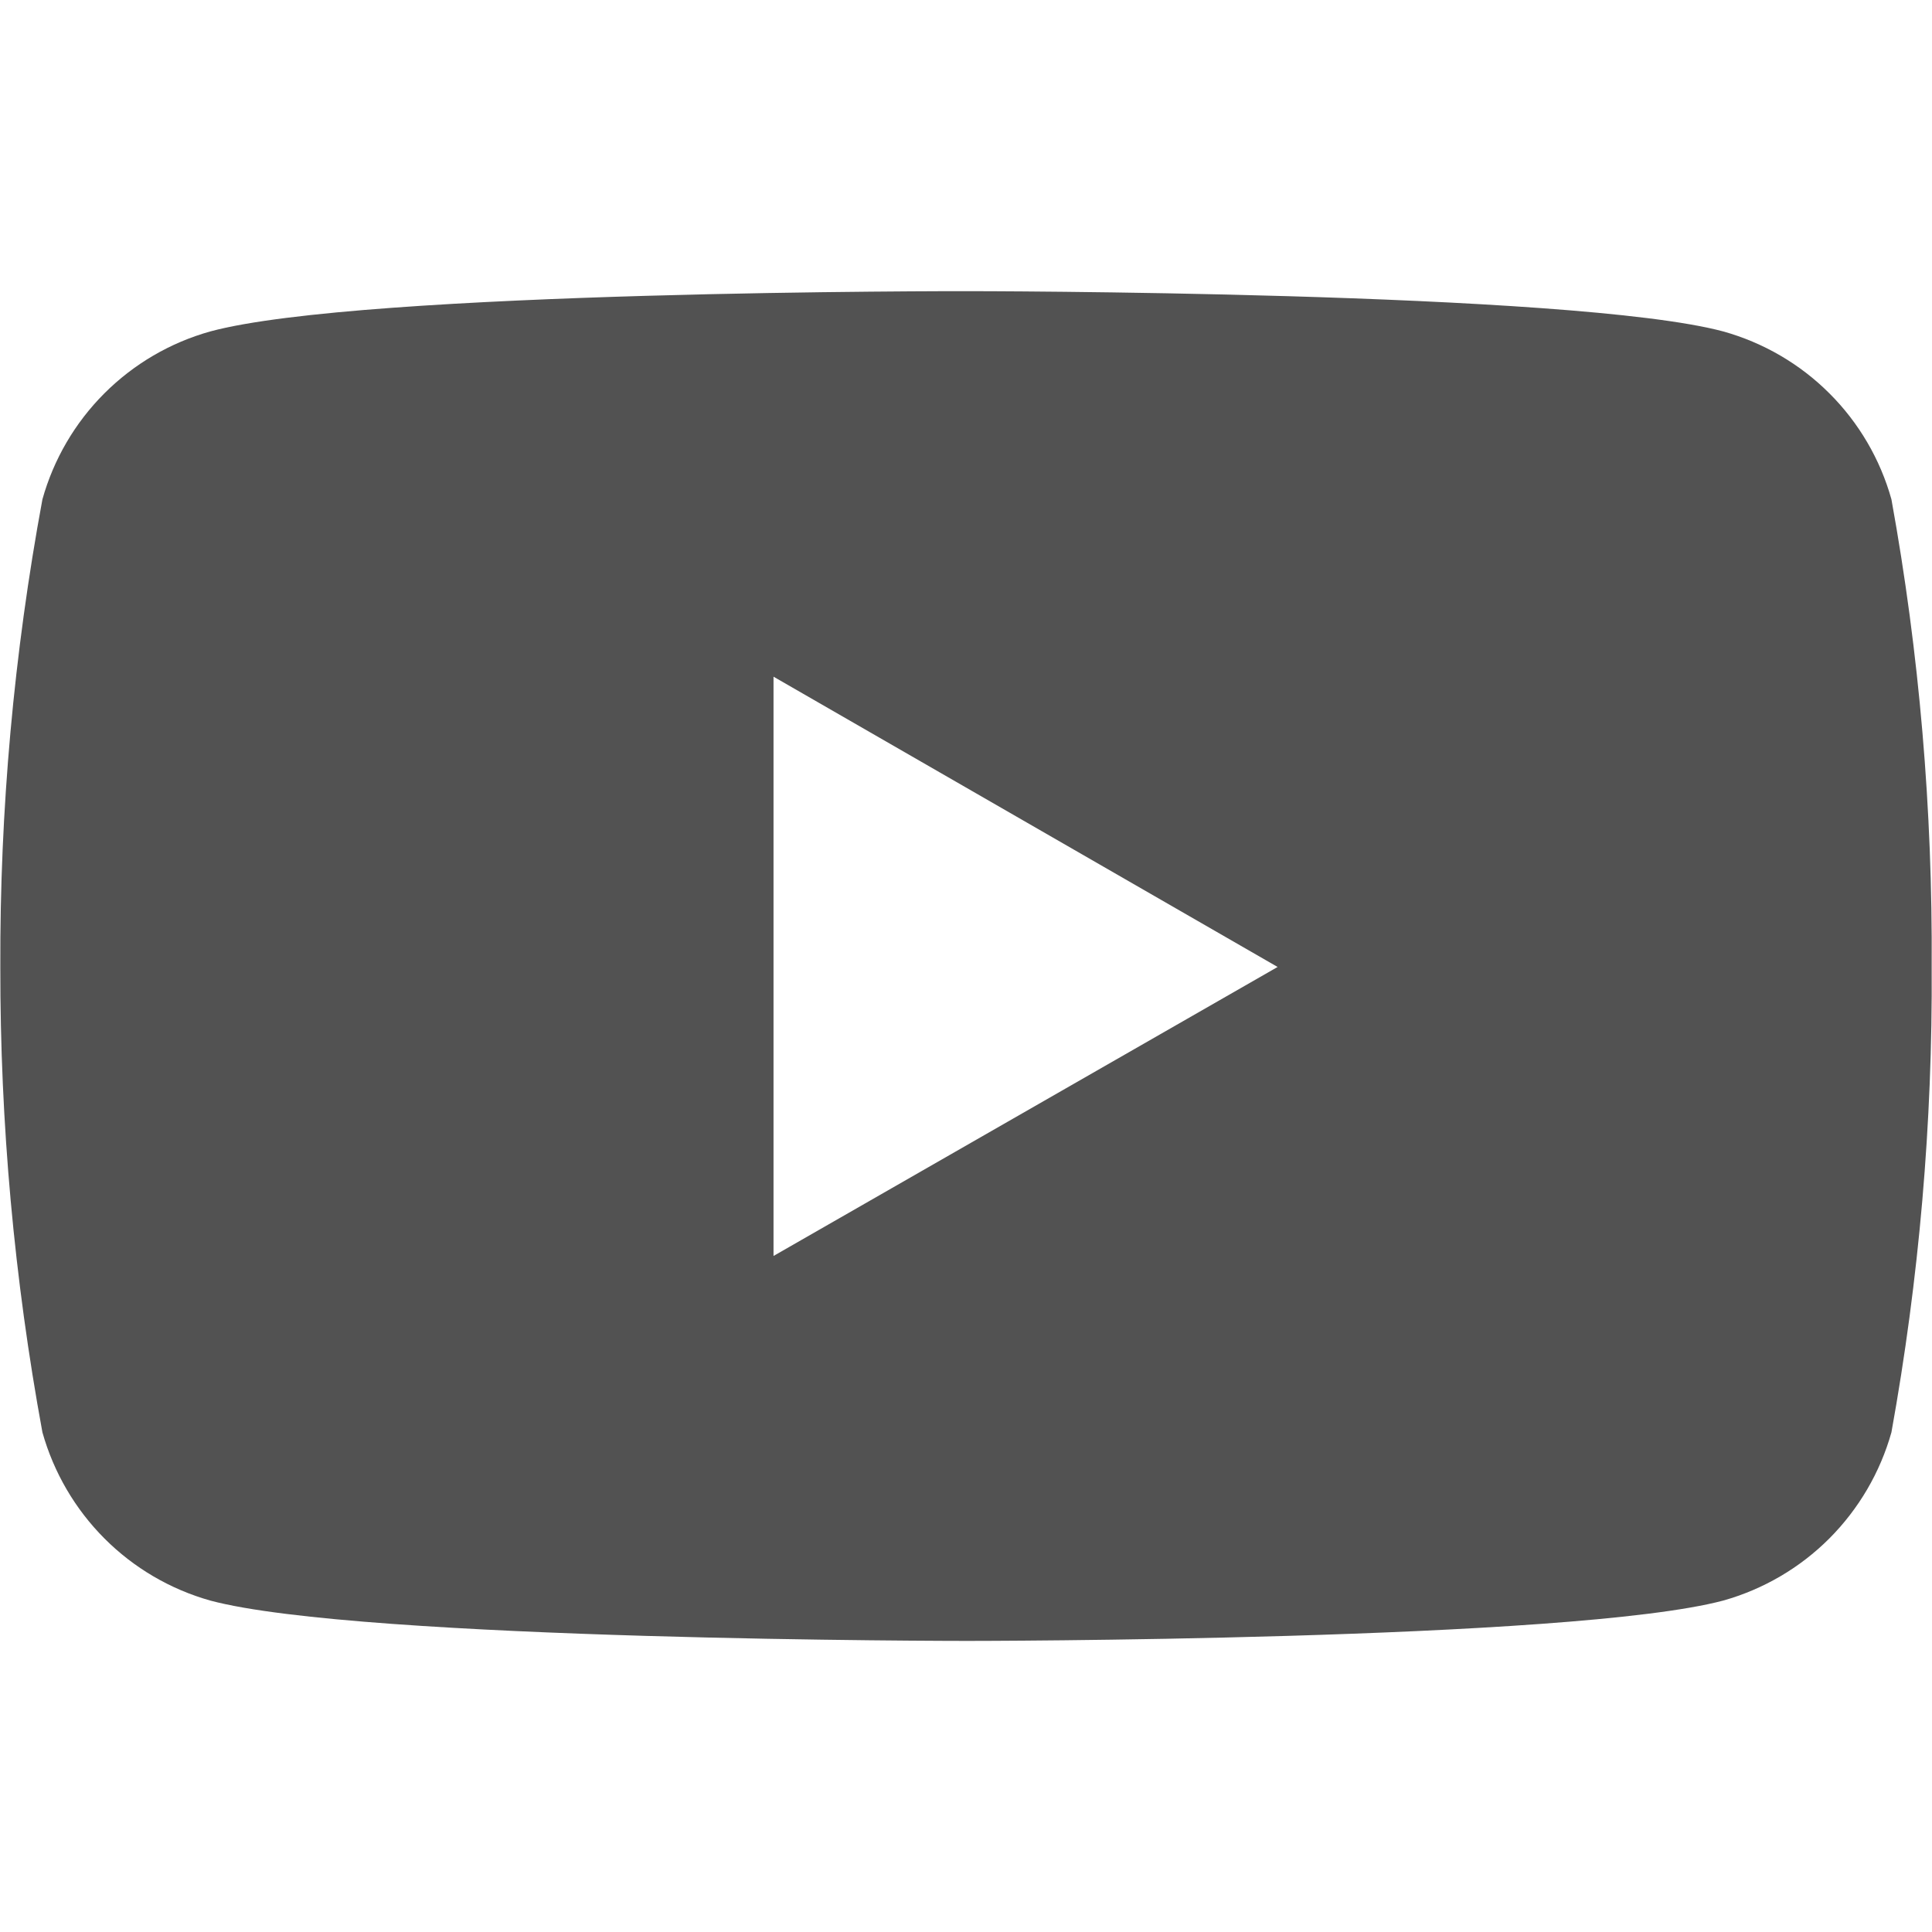 <svg xmlns="http://www.w3.org/2000/svg" width="24" height="24" viewBox="0 0 24 24" fill="none">
<path d="M23.496 6.203C23.357 5.705 23.091 5.251 22.725 4.886C22.359 4.52 21.904 4.256 21.406 4.117C19.535 3.617 12.012 3.617 12.012 3.617C12.012 3.617 4.504 3.605 2.613 4.117C2.115 4.256 1.662 4.521 1.296 4.887C0.931 5.252 0.666 5.706 0.527 6.203C0.172 8.119 -0.003 10.064 0.004 12.012C0.001 13.951 0.176 15.886 0.527 17.793C0.667 18.291 0.932 18.745 1.297 19.111C1.662 19.477 2.115 19.743 2.613 19.883C4.484 20.384 12.012 20.384 12.012 20.384C12.012 20.384 19.516 20.384 21.406 19.883C21.904 19.743 22.358 19.478 22.724 19.112C23.09 18.745 23.356 18.291 23.496 17.793C23.84 15.887 24.008 13.949 23.996 12.012C24.008 10.062 23.844 8.121 23.496 6.203ZM9.609 15.602V8.406L15.871 12.012L9.609 15.602Z" fill="#525252"/>
</svg>